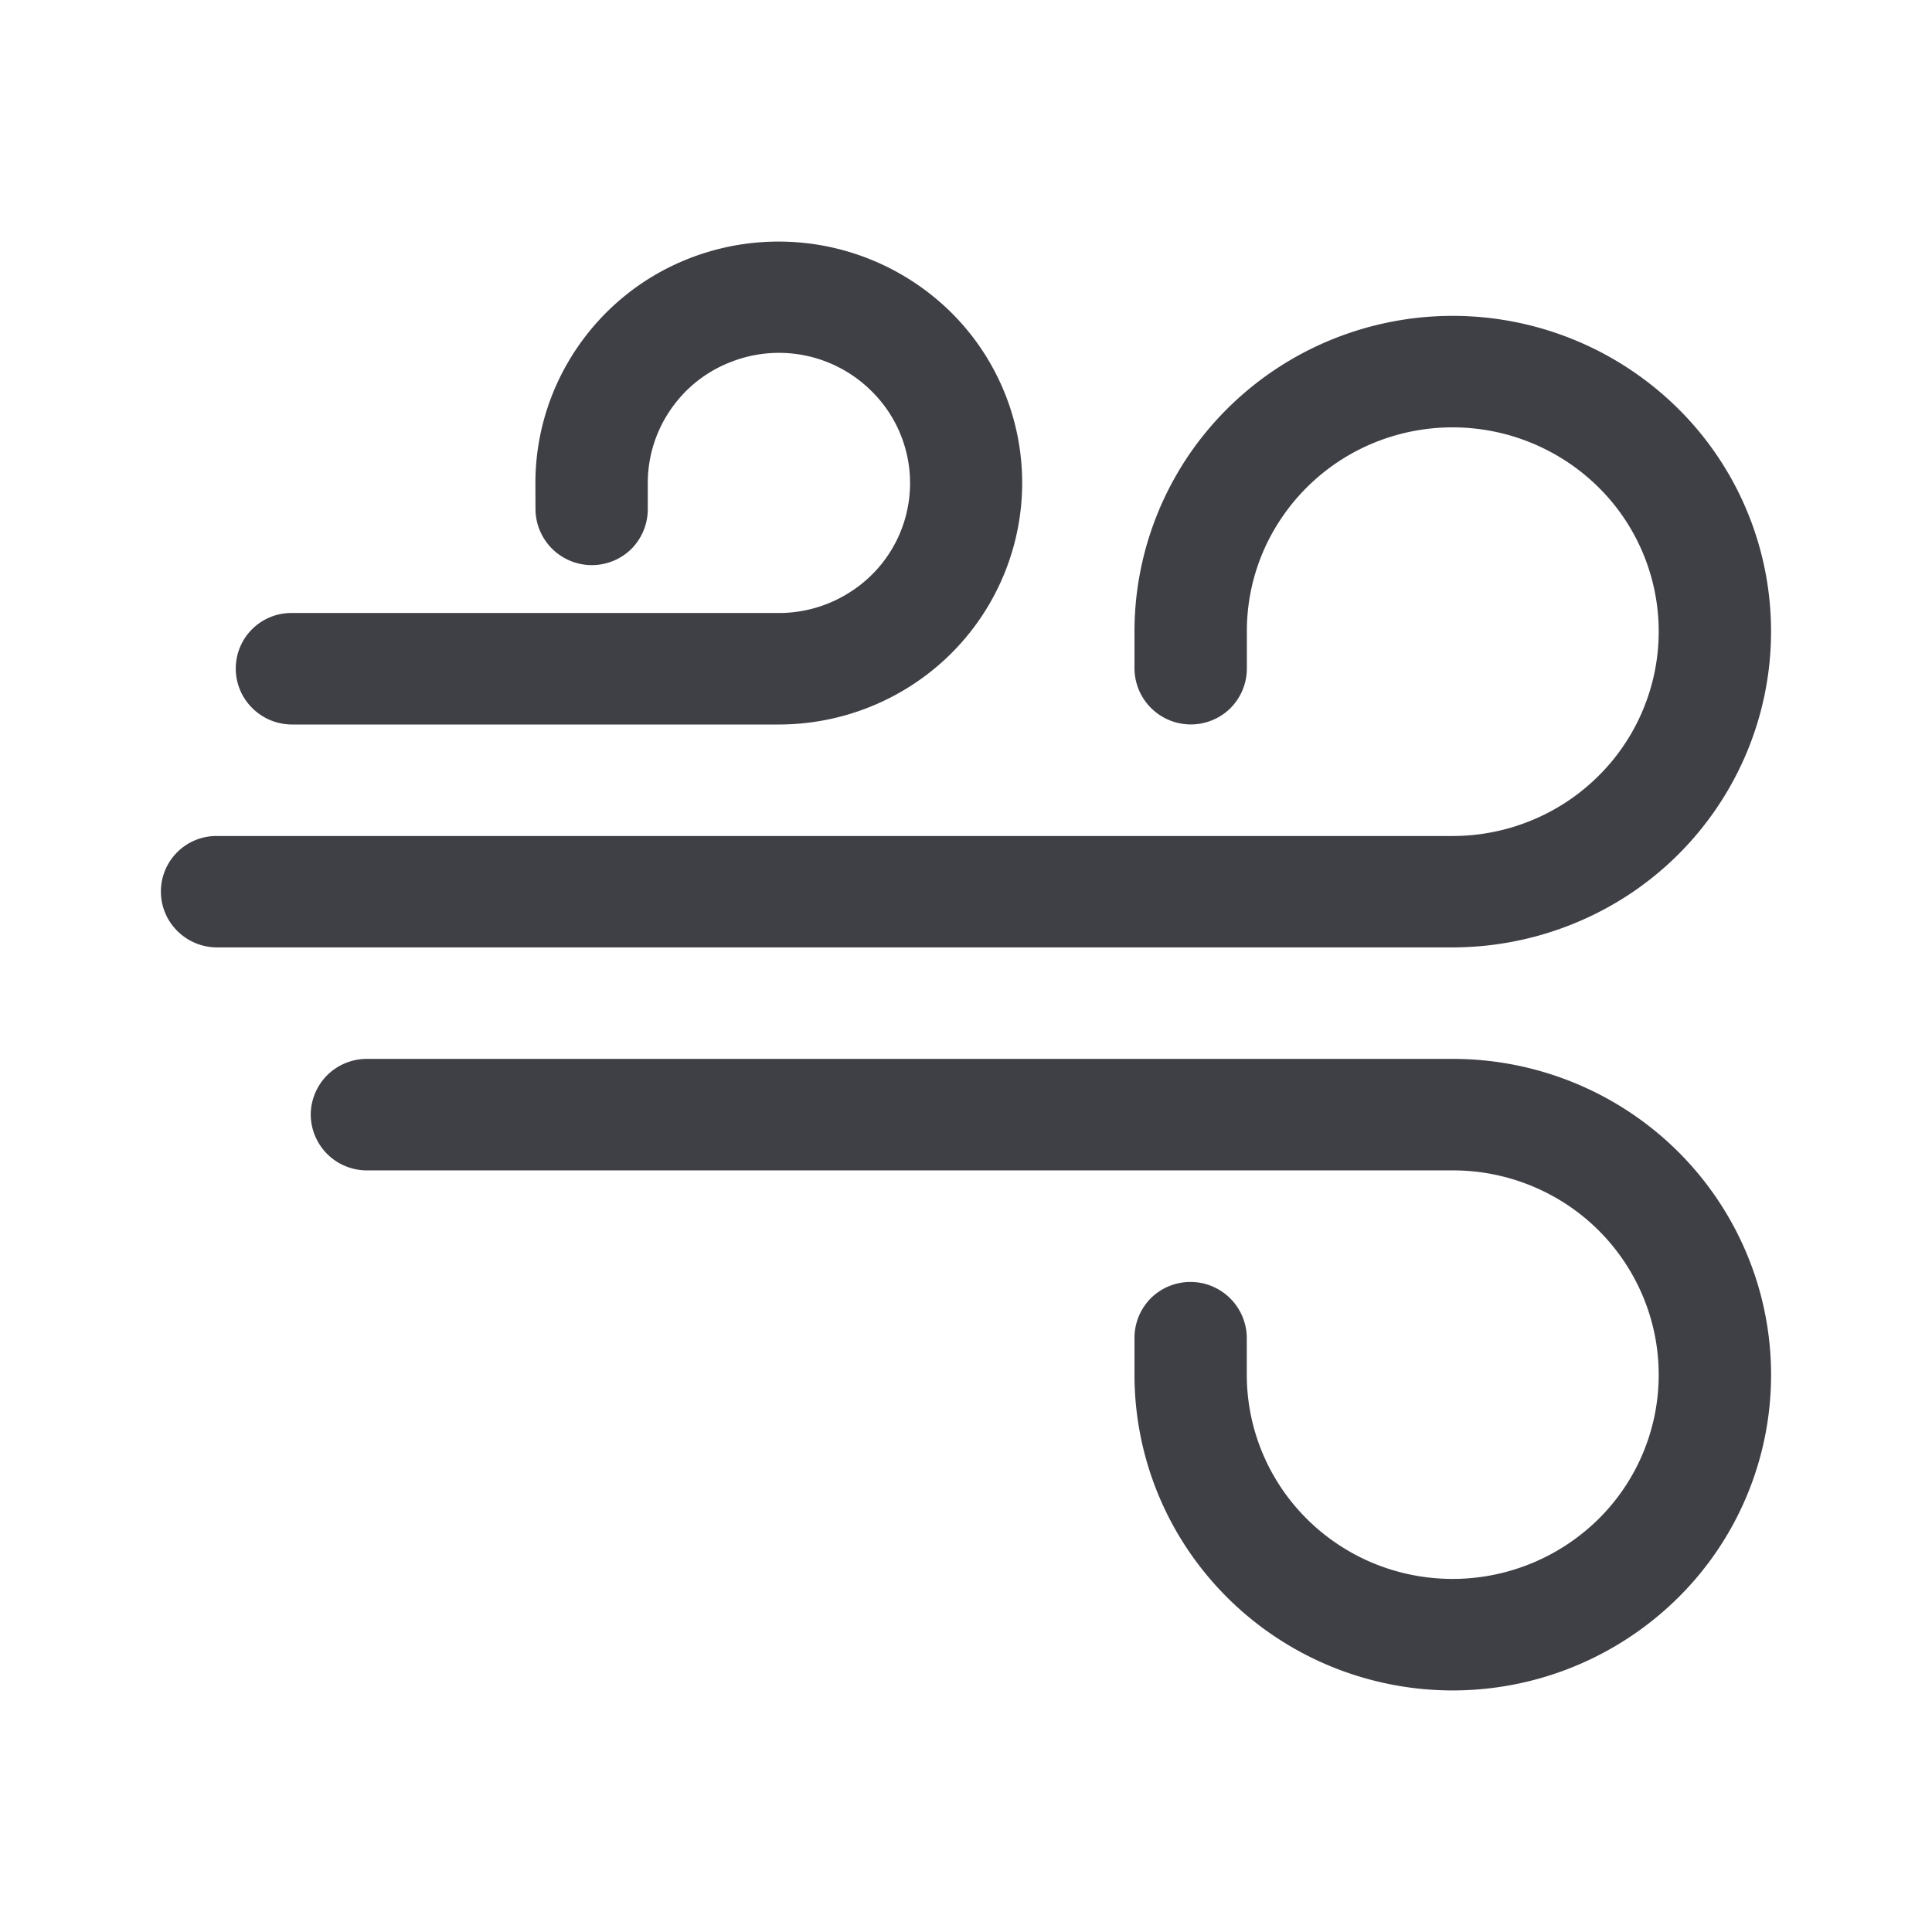 <svg xmlns="http://www.w3.org/2000/svg" width="24" height="24" fill="none" viewBox="0 0 24 24"><path fill="#3F3F46" fill-rule="evenodd" d="M6.651 6c0-.593.177-1.173.51-1.667a3 3 0 0 1 1.356-1.105 3.05 3.05 0 0 1 3.295.65 2.98 2.98 0 0 1 .655 3.27 3 3 0 0 1-1.113 1.346A3.04 3.04 0 0 1 9.674 9H3.628a.7.7 0 0 1-.493-.203.69.69 0 0 1 .493-1.182h6.046c.322 0 .637-.094.905-.272a1.603 1.603 0 0 0 .247-2.485 1.63 1.63 0 0 0-1.775-.35 1.6 1.6 0 0 0-.73.595A1.6 1.6 0 0 0 8.047 6v.33a.7.7 0 0 1-.205.49.7.7 0 0 1-1.19-.49zm7.442 1.846c0-.776.232-1.534.666-2.18a3.95 3.95 0 0 1 1.775-1.444 3.98 3.98 0 0 1 4.308.85 3.895 3.895 0 0 1 .857 4.275 3.93 3.93 0 0 1-1.456 1.761 4 4 0 0 1-2.196.661H2.697a.7.7 0 0 1-.493-.203.69.69 0 0 1 .494-1.181h15.349c.505 0 1-.15 1.42-.428.421-.28.75-.676.943-1.14a2.52 2.52 0 0 0-.555-2.766 2.58 2.58 0 0 0-2.788-.55 2.55 2.55 0 0 0-1.148.935 2.5 2.5 0 0 0-.43 1.41v.462a.7.7 0 0 1-.205.49.7.7 0 0 1-1.191-.49zm-10.233 6a.7.7 0 0 1 .205-.49.7.7 0 0 1 .493-.202h13.489c.781 0 1.546.23 2.196.661a3.93 3.93 0 0 1 1.456 1.76 3.895 3.895 0 0 1-.857 4.276 3.98 3.98 0 0 1-4.308.85 3.95 3.95 0 0 1-1.775-1.445 3.9 3.9 0 0 1-.666-2.18v-.46a.7.7 0 0 1 .204-.49.7.7 0 0 1 1.191.49v.46c0 .503.15.994.431 1.411s.681.743 1.149.935a2.58 2.58 0 0 0 2.787-.55 2.52 2.52 0 0 0 .555-2.766 2.54 2.54 0 0 0-.942-1.14 2.57 2.57 0 0 0-1.421-.427H4.558a.7.7 0 0 1-.493-.203.7.7 0 0 1-.205-.49" clip-rule="evenodd"/></svg>